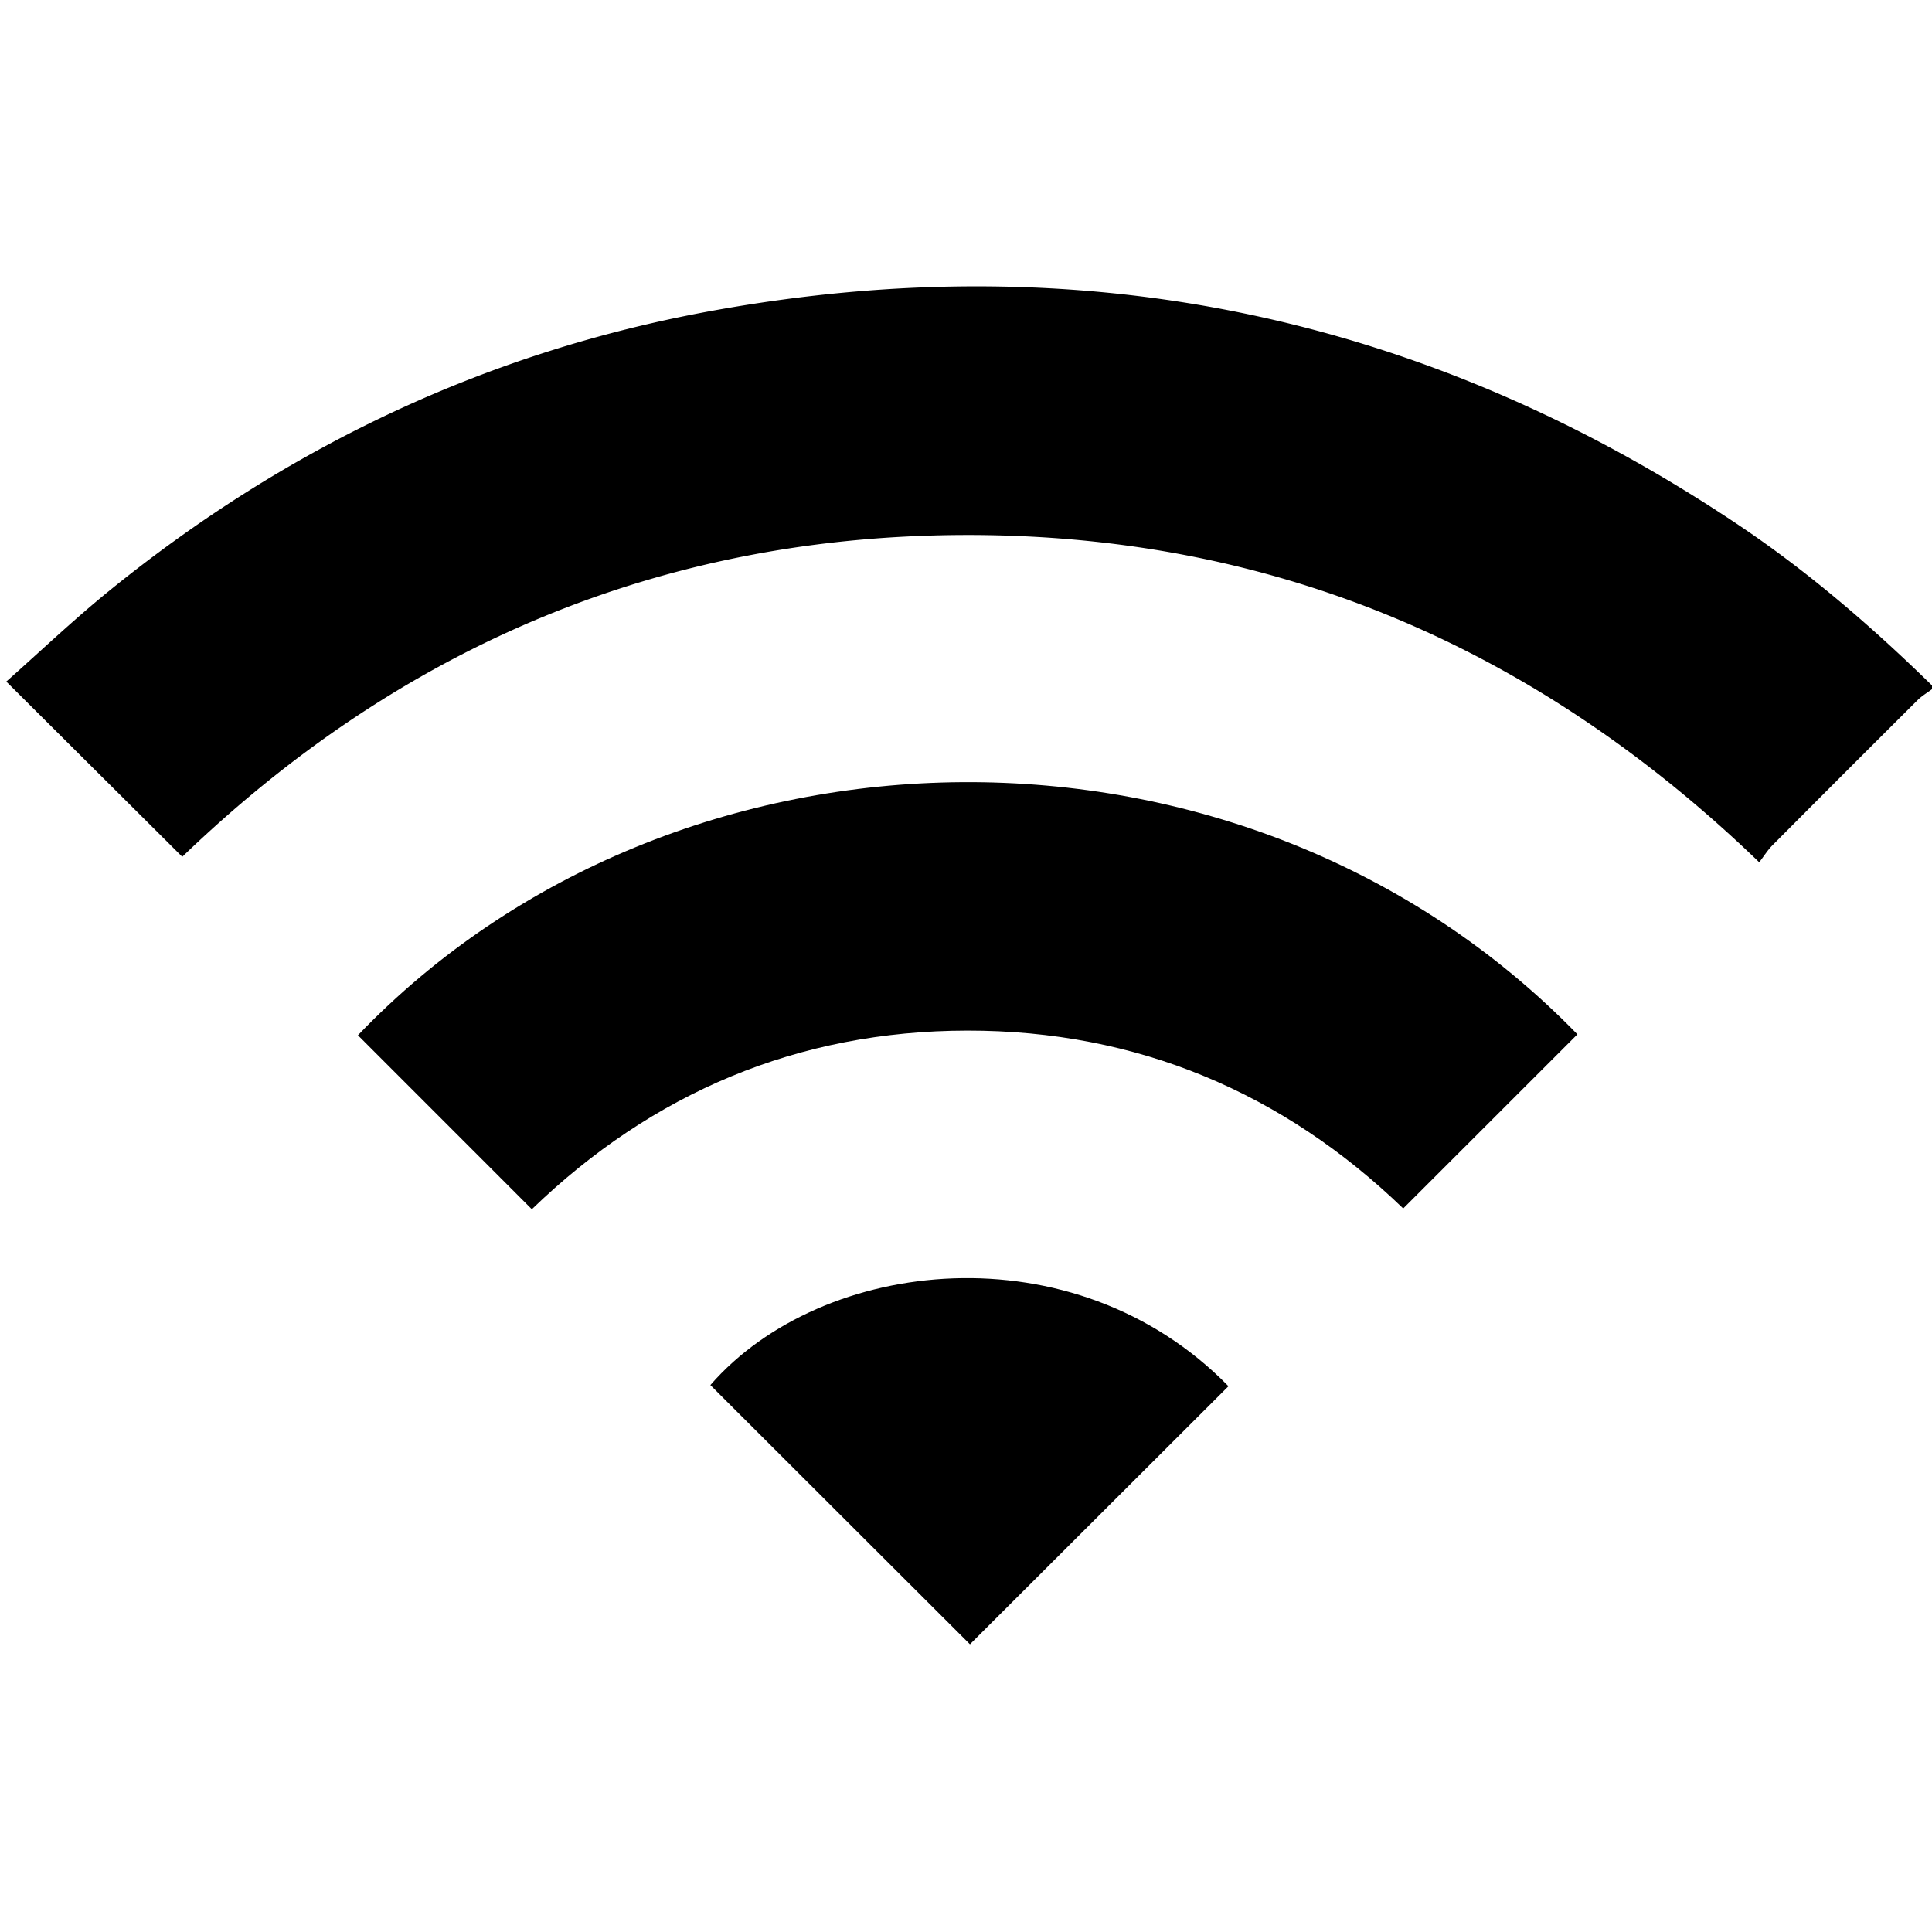 <svg xmlns="http://www.w3.org/2000/svg" viewBox="0 0 376.163 376.163" style="enable-background:new 0 0 376.163 376.163" xml:space="preserve"><path d="M376.163 134.187c-.939.703-1.977 1.306-2.801 2.125a7450.78 7450.78 0 0 0-28.251 28.253c-.94.946-1.657 2.114-2.587 3.321-43.343-41.804-94.333-63.684-153.926-63.72-59.608-.037-110.63 21.759-153.111 62.654L1.226 132.702c6.443-5.705 13.064-12.019 20.148-17.762 34.417-27.9 73.398-46.41 116.958-54.369 72.185-13.189 139.015.698 200.081 41.592 13.643 9.137 26.02 19.83 37.749 31.29l.001.734z"/><path d="m103.552 235.441-33.864-33.876c61.91-64.617 172.739-66.725 237.435-.179l-33.913 33.903c-23.316-22.503-51.785-34.67-84.886-34.631-32.983.039-61.361 12.153-84.772 34.783zm135.631 34.458-50.329 50.243-50.544-50.466c21.75-24.979 70.825-30.505 100.873.223z"/></svg>